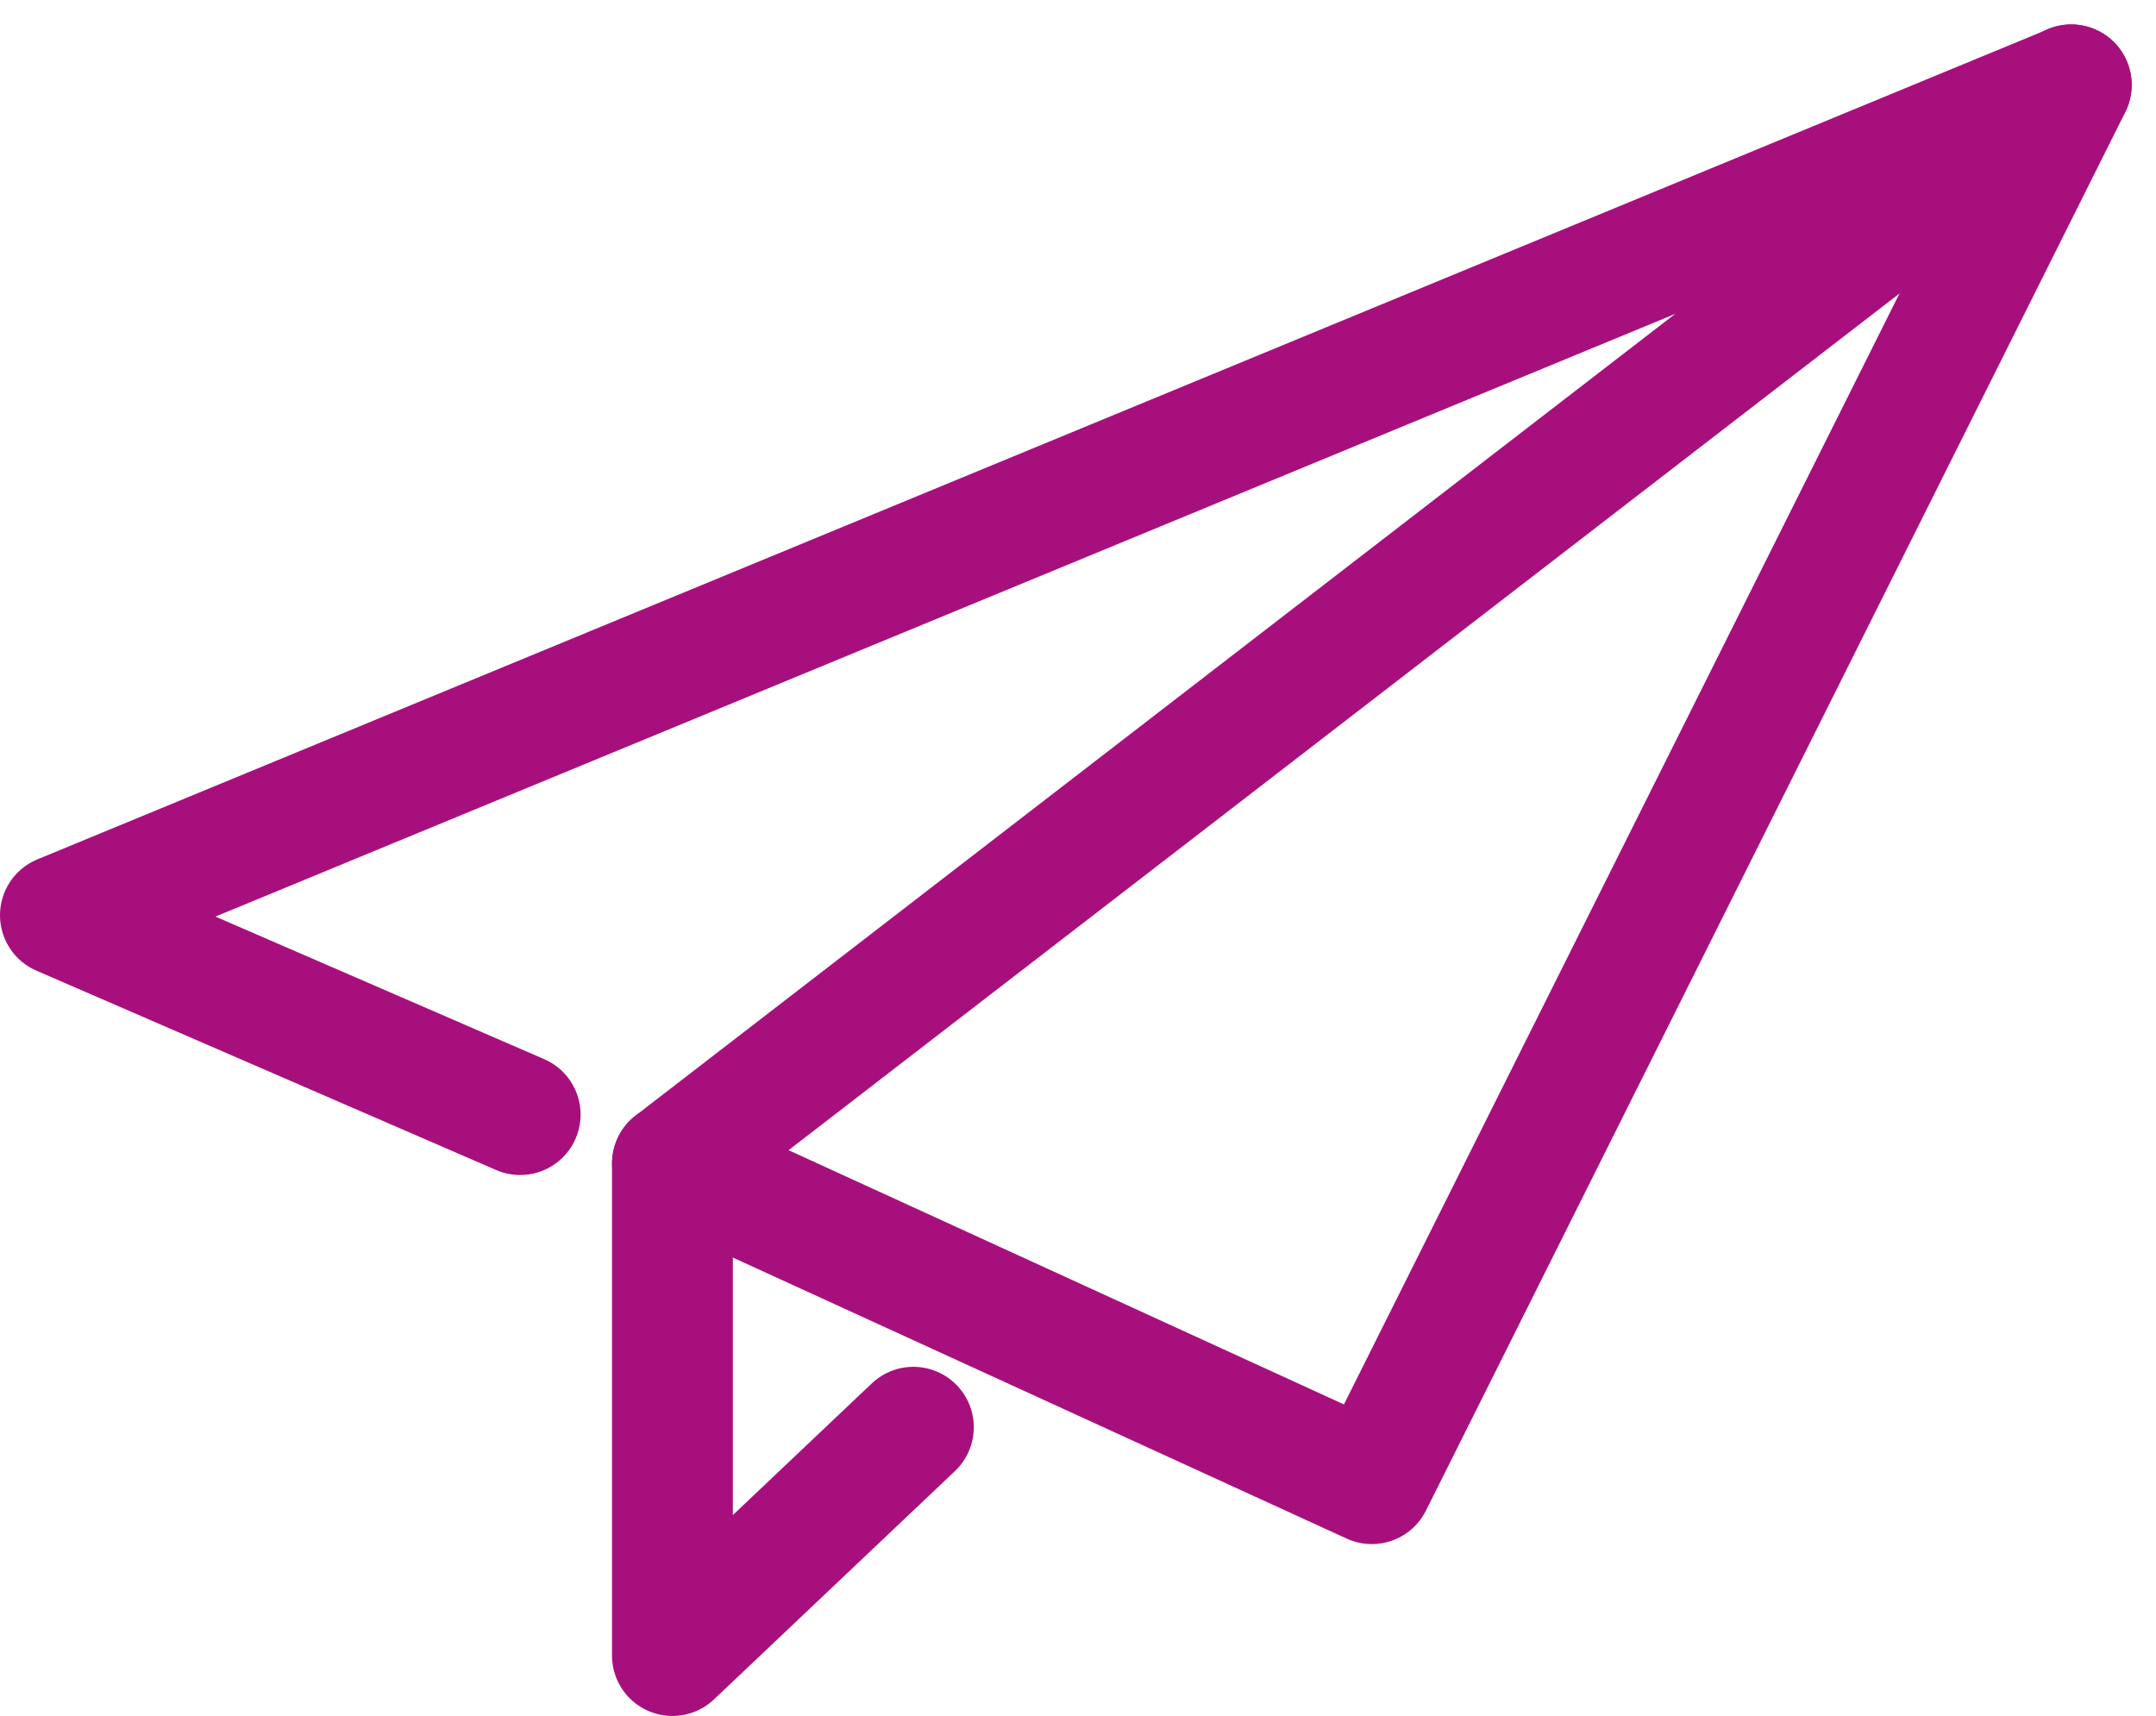 <svg xmlns="http://www.w3.org/2000/svg" width="35.683" height="28.403" viewBox="0 0 35.683 28.403"><g transform="translate(-288 -293.66)"><path d="M306.988,317.284,303,321.063v-8.145l23.151-17.855" transform="translate(-3.871)" fill="none" stroke="#a7107c" stroke-linecap="round" stroke-linejoin="round" stroke-width="2"/><path d="M299.13,312.918l11.575,5.3,11.576-23.151L289,308.809l7.609,3.3" fill="none" stroke="#a7107c" stroke-linecap="round" stroke-linejoin="round" stroke-width="2"/></g></svg>